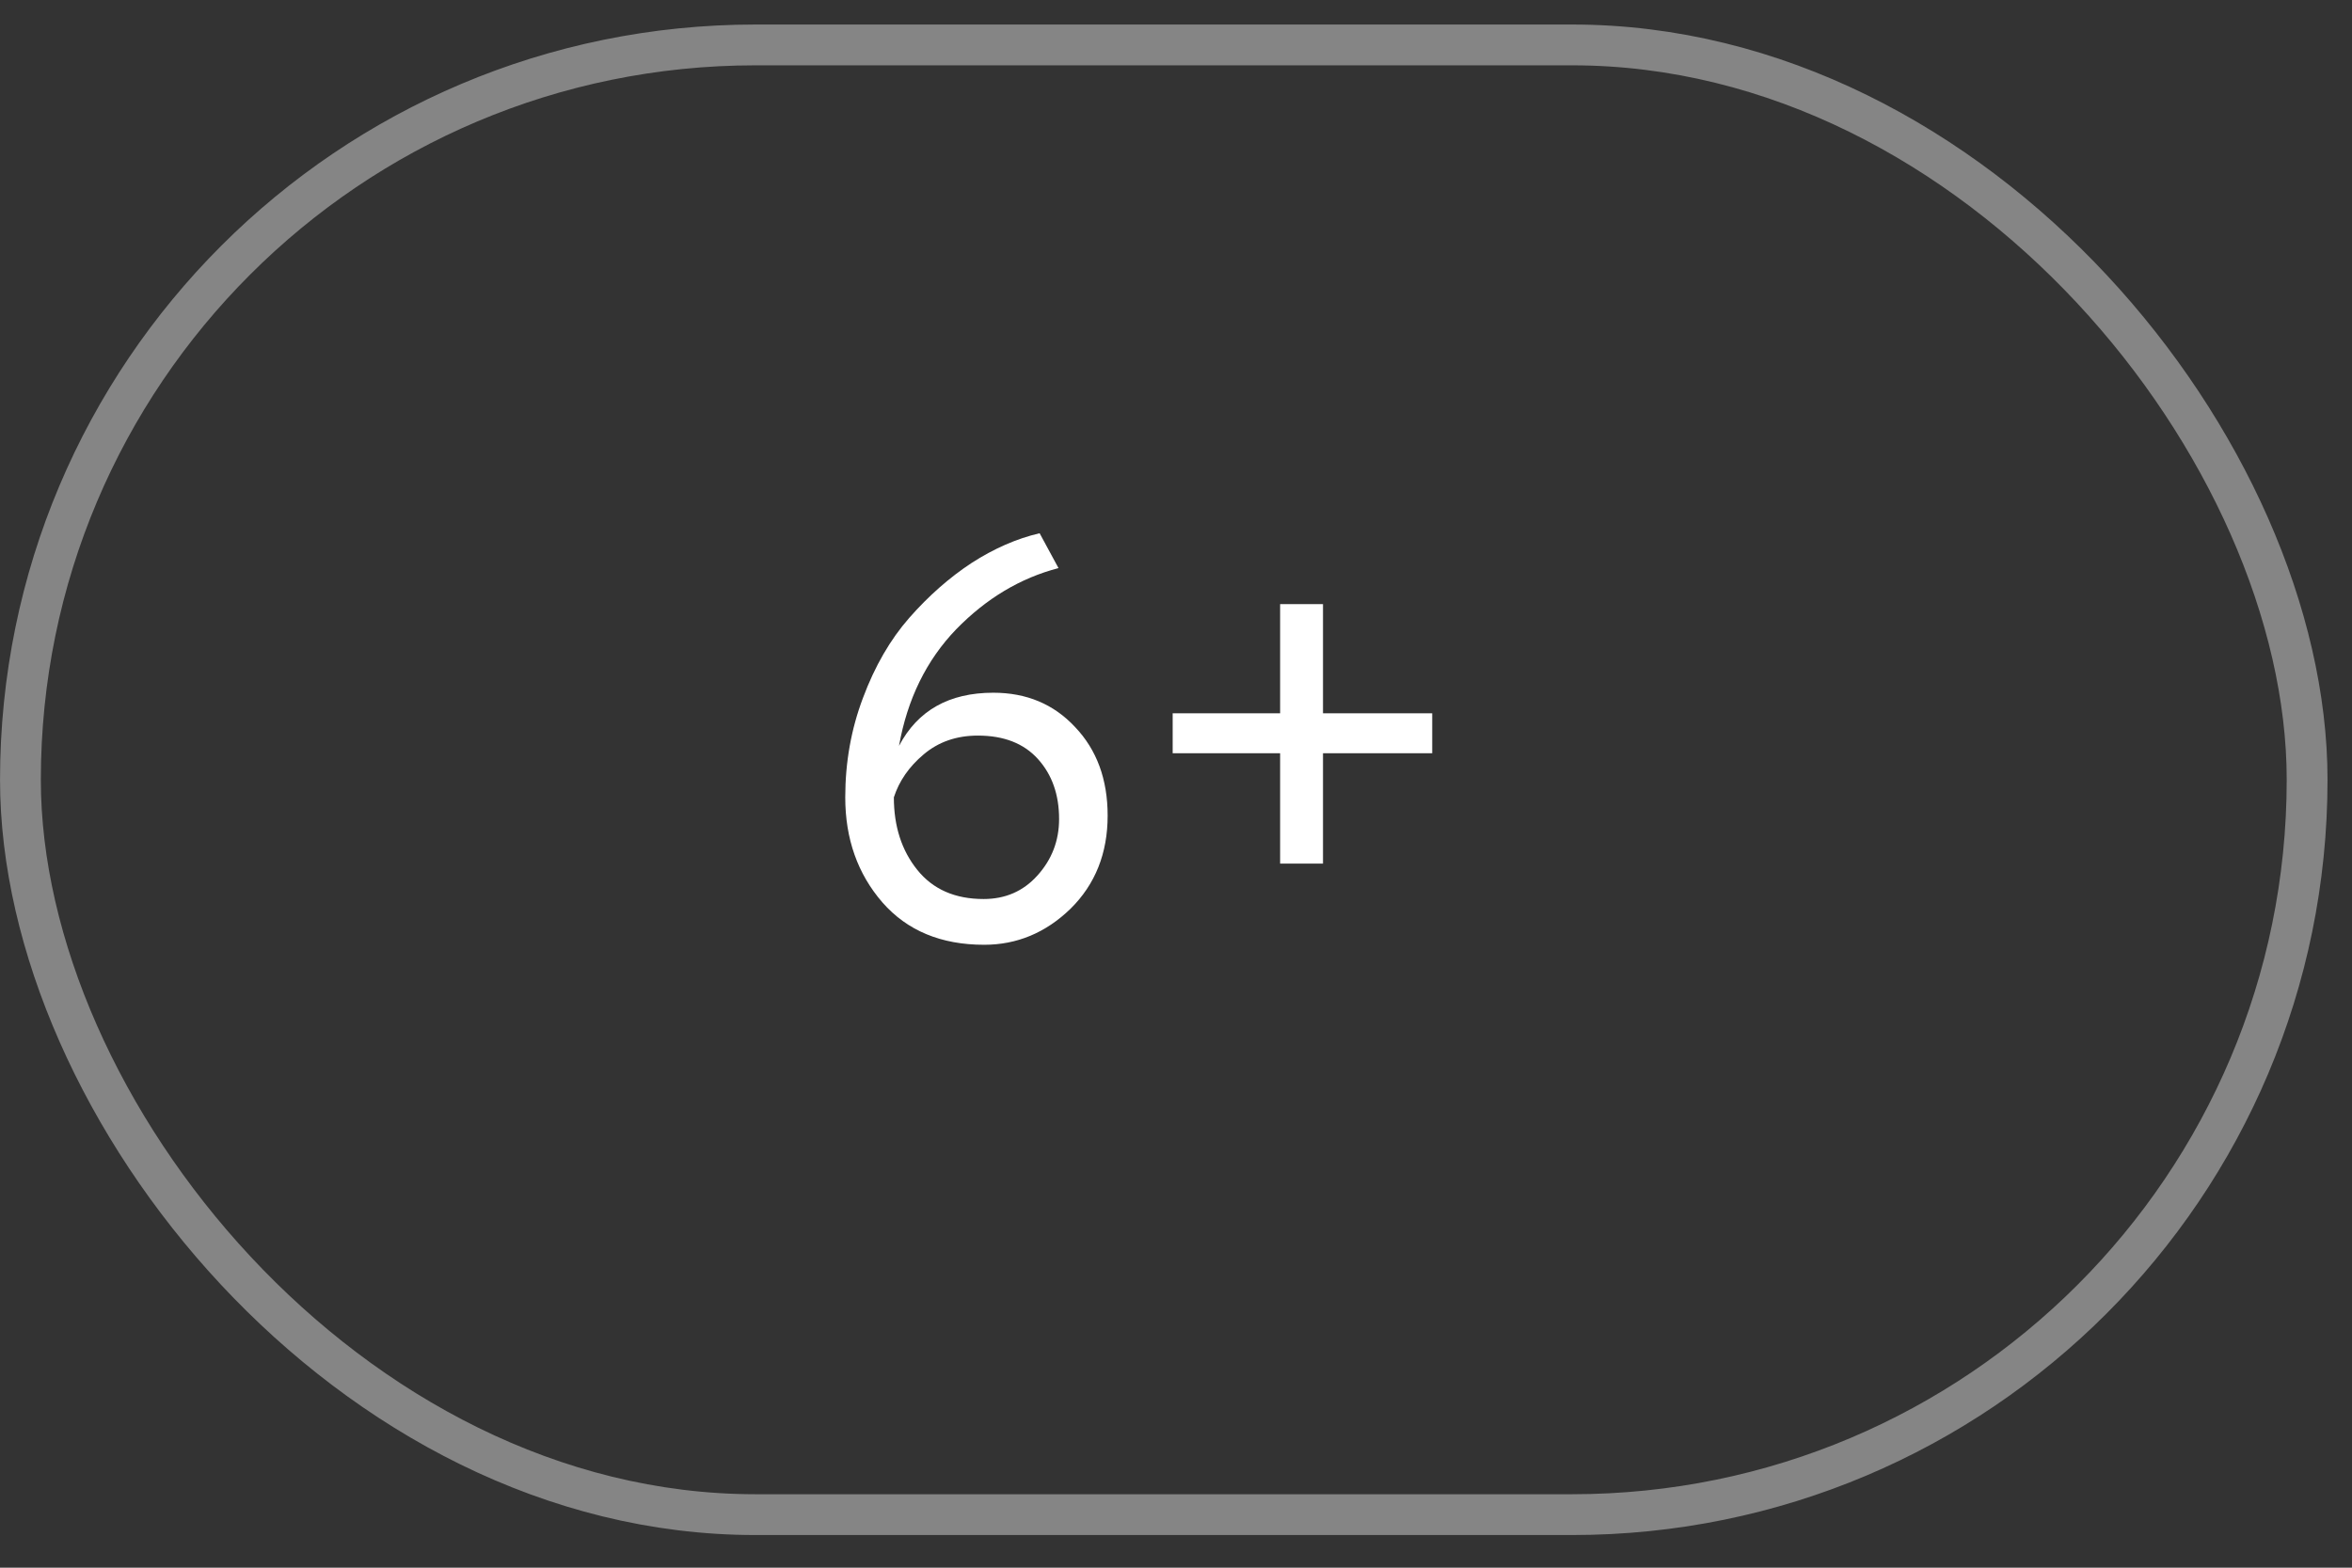 <?xml version="1.0" encoding="UTF-8"?> <svg xmlns="http://www.w3.org/2000/svg" width="48" height="32" viewBox="0 0 48 32" fill="none"><rect x="0" y="0" width="48" height="32" fill="#333333" stroke="none"/><rect x="0.417" y="0.917" width="46.667" height="30" rx="15" stroke="white" stroke-opacity="0.4" stroke-width="0.833"></rect><path d="M17.25 16.275C17.25 15.559 17.371 14.882 17.612 14.245C17.853 13.599 18.168 13.055 18.557 12.611C18.954 12.16 19.378 11.787 19.829 11.491C20.288 11.196 20.75 10.993 21.217 10.885L21.602 11.596C20.824 11.799 20.128 12.215 19.514 12.845C18.907 13.475 18.518 14.268 18.347 15.225C18.728 14.501 19.37 14.14 20.272 14.14C20.949 14.14 21.505 14.373 21.94 14.84C22.384 15.306 22.605 15.909 22.605 16.648C22.605 17.418 22.352 18.052 21.847 18.55C21.341 19.04 20.754 19.285 20.085 19.285C19.206 19.285 18.514 18.997 18.009 18.421C17.503 17.838 17.25 17.122 17.25 16.275ZM18.242 16.275C18.242 16.866 18.401 17.36 18.72 17.756C19.039 18.153 19.49 18.351 20.074 18.351C20.517 18.351 20.883 18.192 21.17 17.873C21.466 17.546 21.614 17.161 21.614 16.718C21.614 16.22 21.47 15.812 21.182 15.493C20.894 15.174 20.486 15.015 19.957 15.015C19.521 15.015 19.152 15.143 18.849 15.4C18.553 15.649 18.351 15.94 18.242 16.275ZM23.932 15.376V14.56H26.125V12.331H27V14.56H29.229V15.376H27V17.628H26.125V15.376H23.932Z" fill="white"></path></svg> 